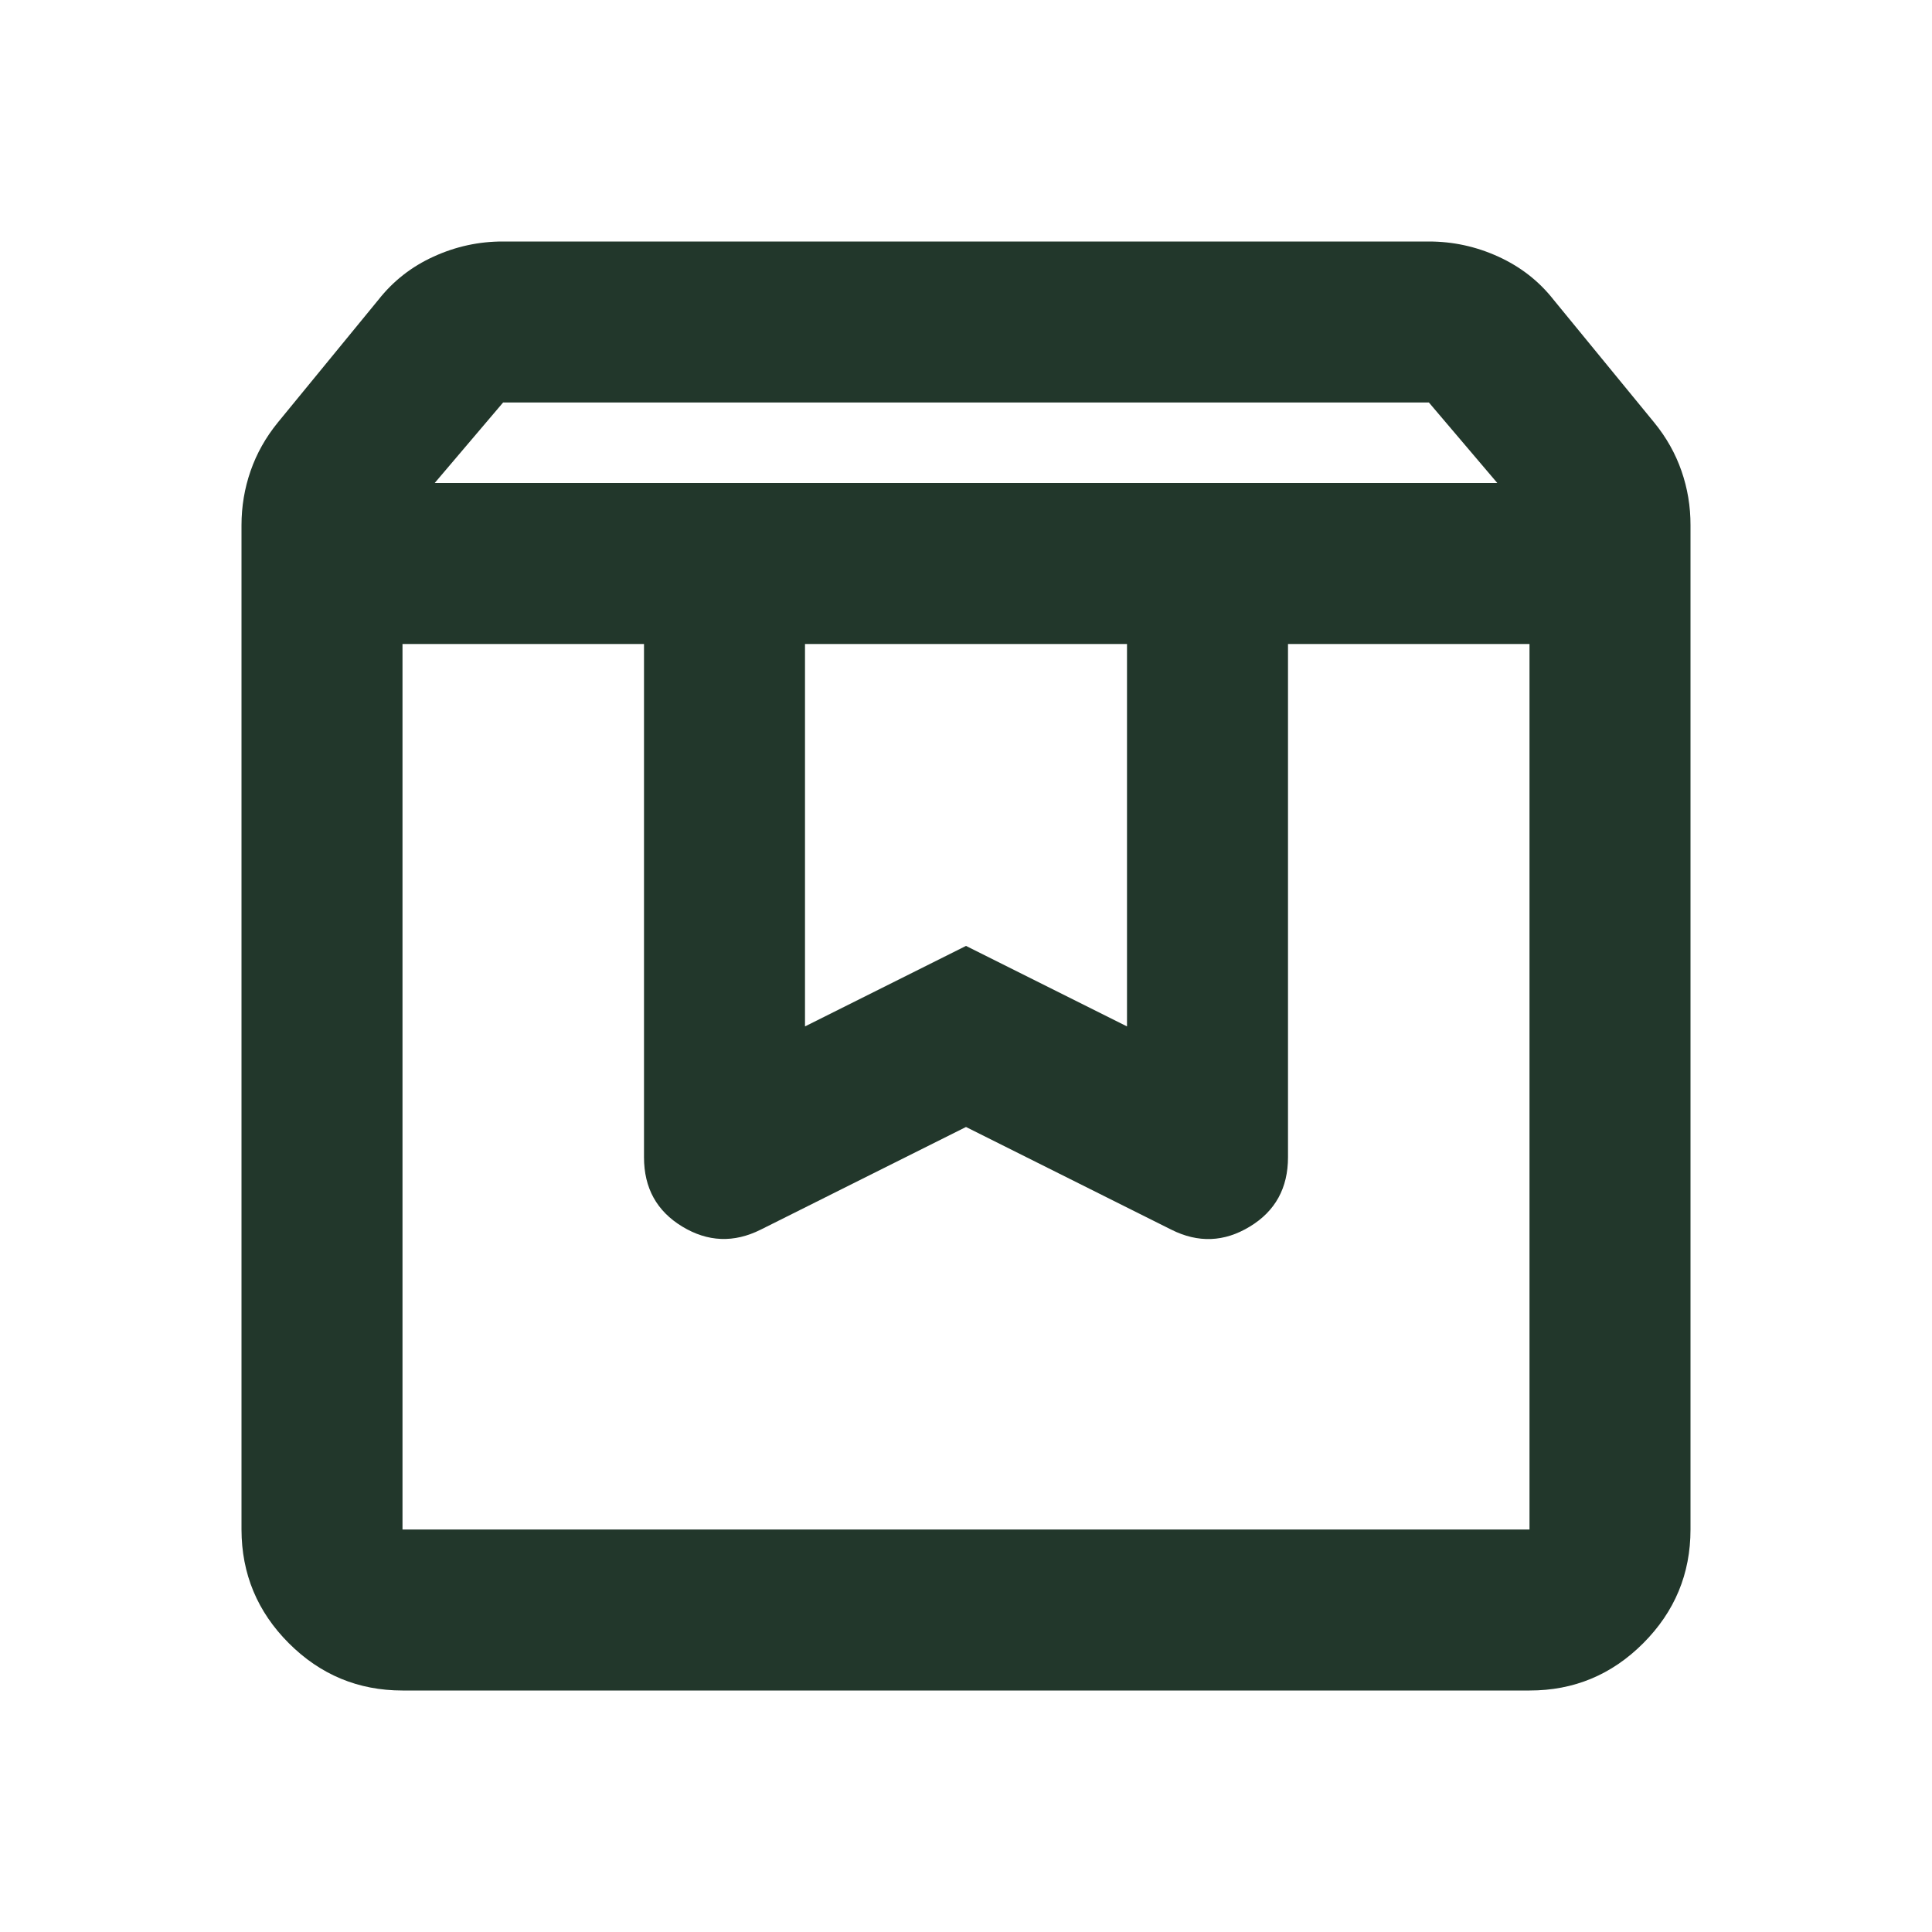 <svg width="30" height="30" viewBox="0 0 30 30" fill="none" xmlns="http://www.w3.org/2000/svg">
<path d="M6.25 10L6.25 23.75L23.75 23.75L23.75 10H20L20 17.969C20 18.448 19.802 18.808 19.406 19.047C19.01 19.288 18.604 19.303 18.188 19.094L15 17.5L11.812 19.094C11.396 19.302 10.99 19.286 10.594 19.046C10.198 18.806 10 18.448 10 17.97L10 10H6.25ZM6.25 26.25C5.562 26.25 4.974 26.005 4.485 25.516C3.996 25.027 3.751 24.438 3.75 23.75L3.75 8.156C3.75 7.865 3.797 7.583 3.891 7.313C3.985 7.042 4.126 6.792 4.312 6.563L5.875 4.656C6.104 4.365 6.39 4.14 6.734 3.984C7.077 3.827 7.437 3.749 7.812 3.75L22.188 3.75C22.562 3.75 22.922 3.828 23.266 3.985C23.61 4.142 23.897 4.365 24.125 4.656L25.688 6.563C25.875 6.792 26.016 7.042 26.11 7.313C26.204 7.583 26.251 7.865 26.25 8.156L26.25 23.75C26.25 24.438 26.005 25.026 25.516 25.516C25.027 26.006 24.438 26.251 23.75 26.25L6.25 26.25ZM6.75 7.5L23.25 7.5L22.188 6.25L7.812 6.25L6.75 7.5ZM12.5 10V15.938L15 14.688L17.5 15.938V10H12.5Z" fill="#22372B"/>
</svg>
